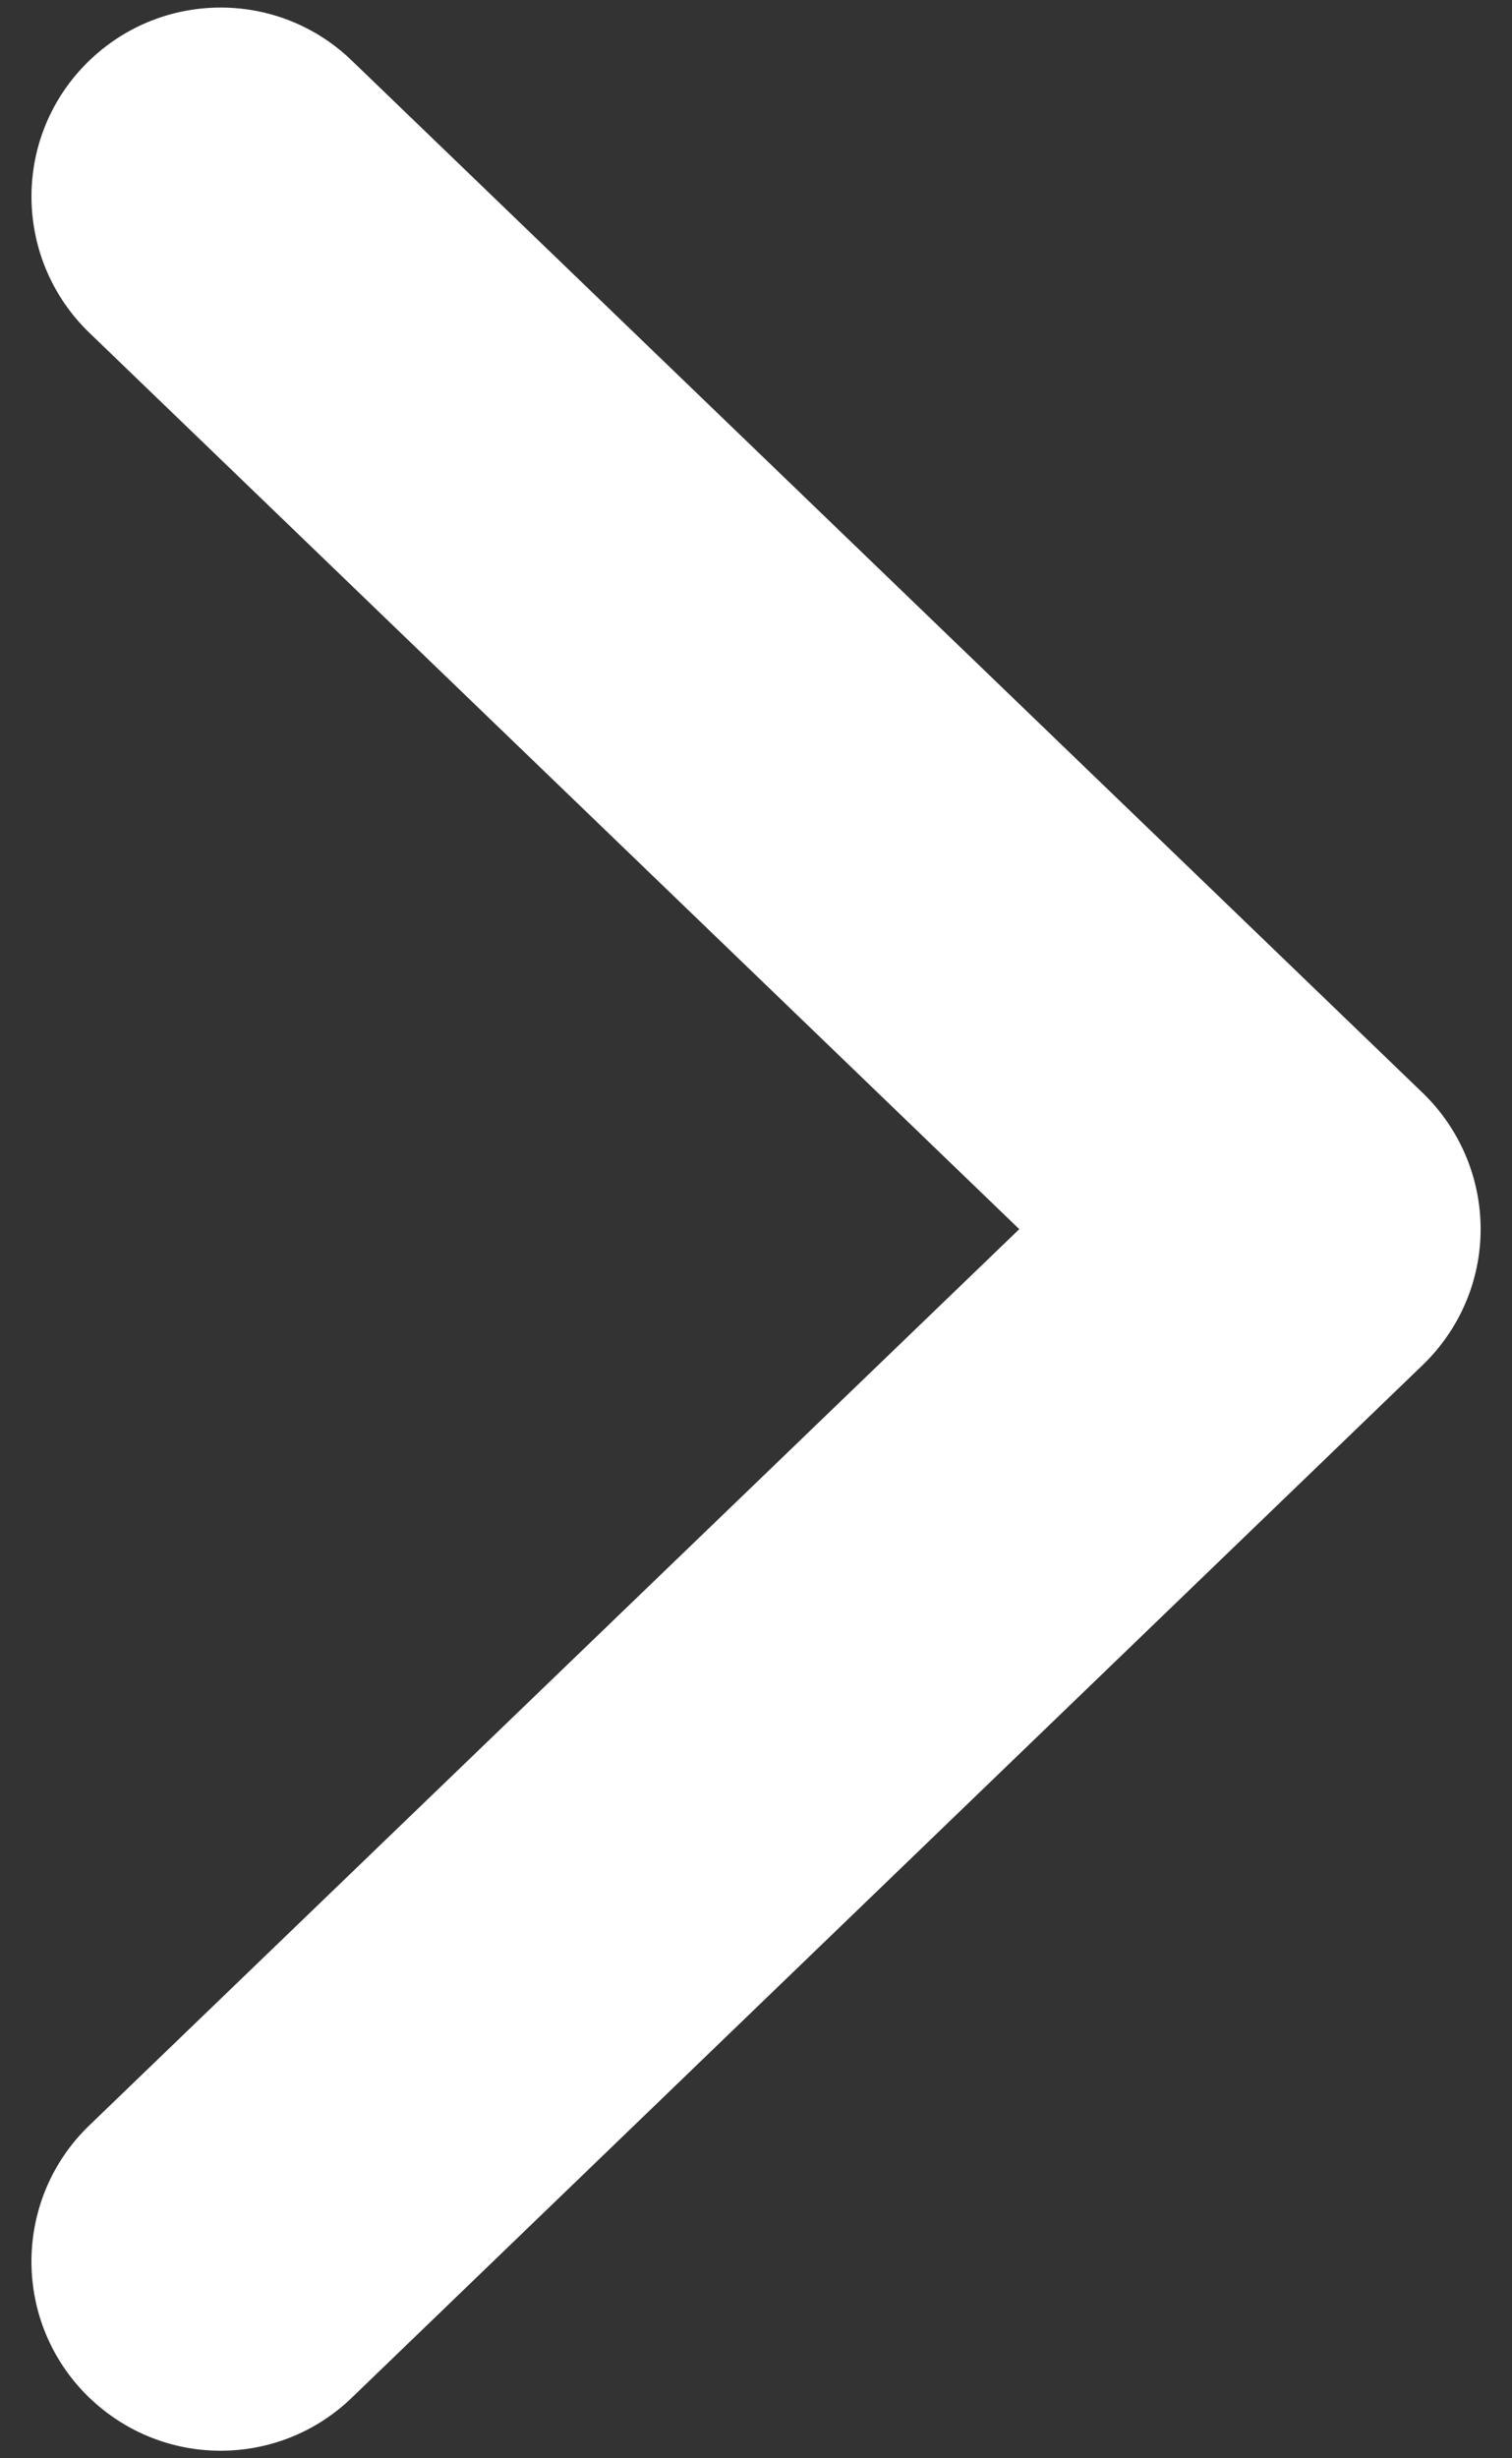 <?xml version="1.0" encoding="utf-8"?>
<!-- Generator: Adobe Illustrator 16.0.0, SVG Export Plug-In . SVG Version: 6.00 Build 0)  -->
<!DOCTYPE svg PUBLIC "-//W3C//DTD SVG 1.1//EN" "http://www.w3.org/Graphics/SVG/1.1/DTD/svg11.dtd">
<svg version="1.1" id="レイヤー_1" xmlns="http://www.w3.org/2000/svg" xmlns:xlink="http://www.w3.org/1999/xlink" x="0px"
	 y="0px" width="8px" height="13px" viewBox="0 0 8 13" enable-background="new 0 0 8 13" xml:space="preserve">
<rect x="0" y="0" width="8" height="13" fill="#333333" stroke="none"/>
<g>
	<path fill="#FFFFFF" d="M1.167,12.96c-0.262,0-0.523-0.103-0.72-0.306c-0.384-0.398-0.372-1.031,0.025-1.414L5.393,6.5l-4.92-4.74
		C0.075,1.376,0.063,0.743,0.447,0.346C0.832-0.052,1.464-0.063,1.861,0.32l5.666,5.459C7.723,5.968,7.834,6.228,7.834,6.5
		S7.723,7.03,7.527,7.219L1.861,12.68C1.667,12.867,1.417,12.96,1.167,12.96z"/>
</g>
</svg>
